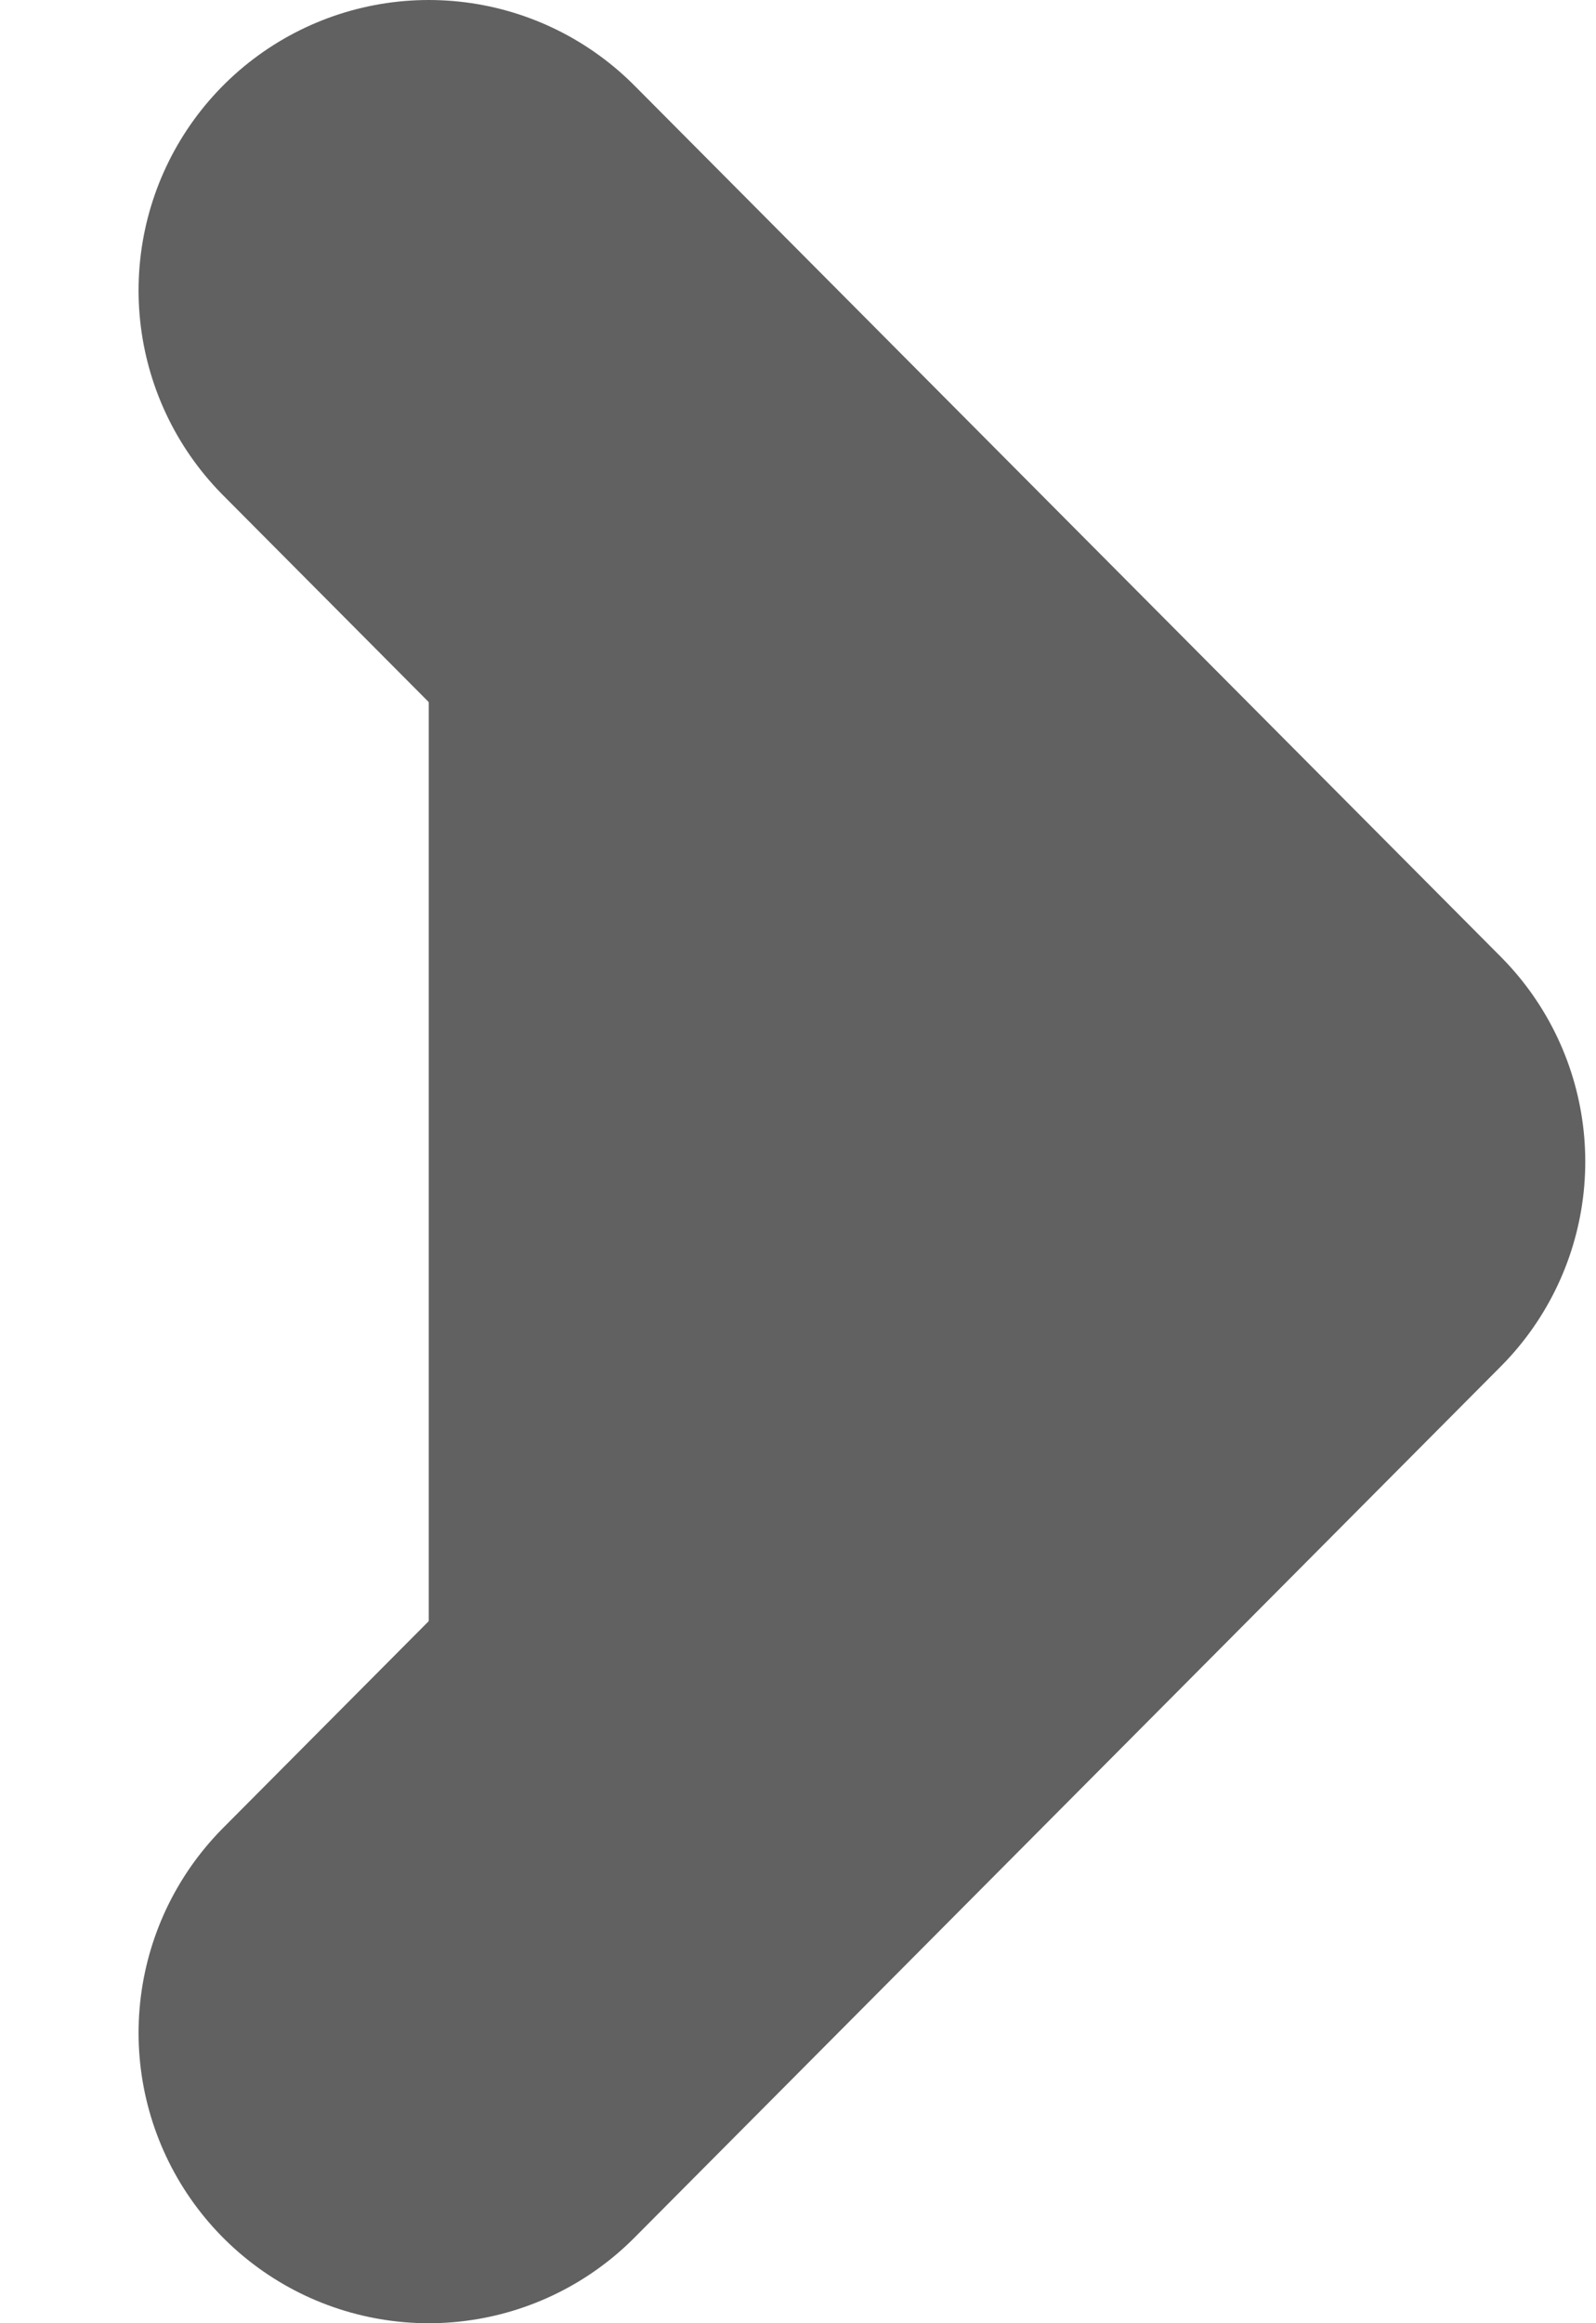 <svg width="11" height="16" viewBox="0 0 11 16" fill="none" xmlns="http://www.w3.org/2000/svg">
<path d="M2.955 14L8.926 8L2.955 2" fill="#616161"/>
<path d="M2.955 14L8.926 8L2.955 2" stroke="#616161" stroke-width="4" stroke-linecap="round" stroke-linejoin="round"/>
</svg>
